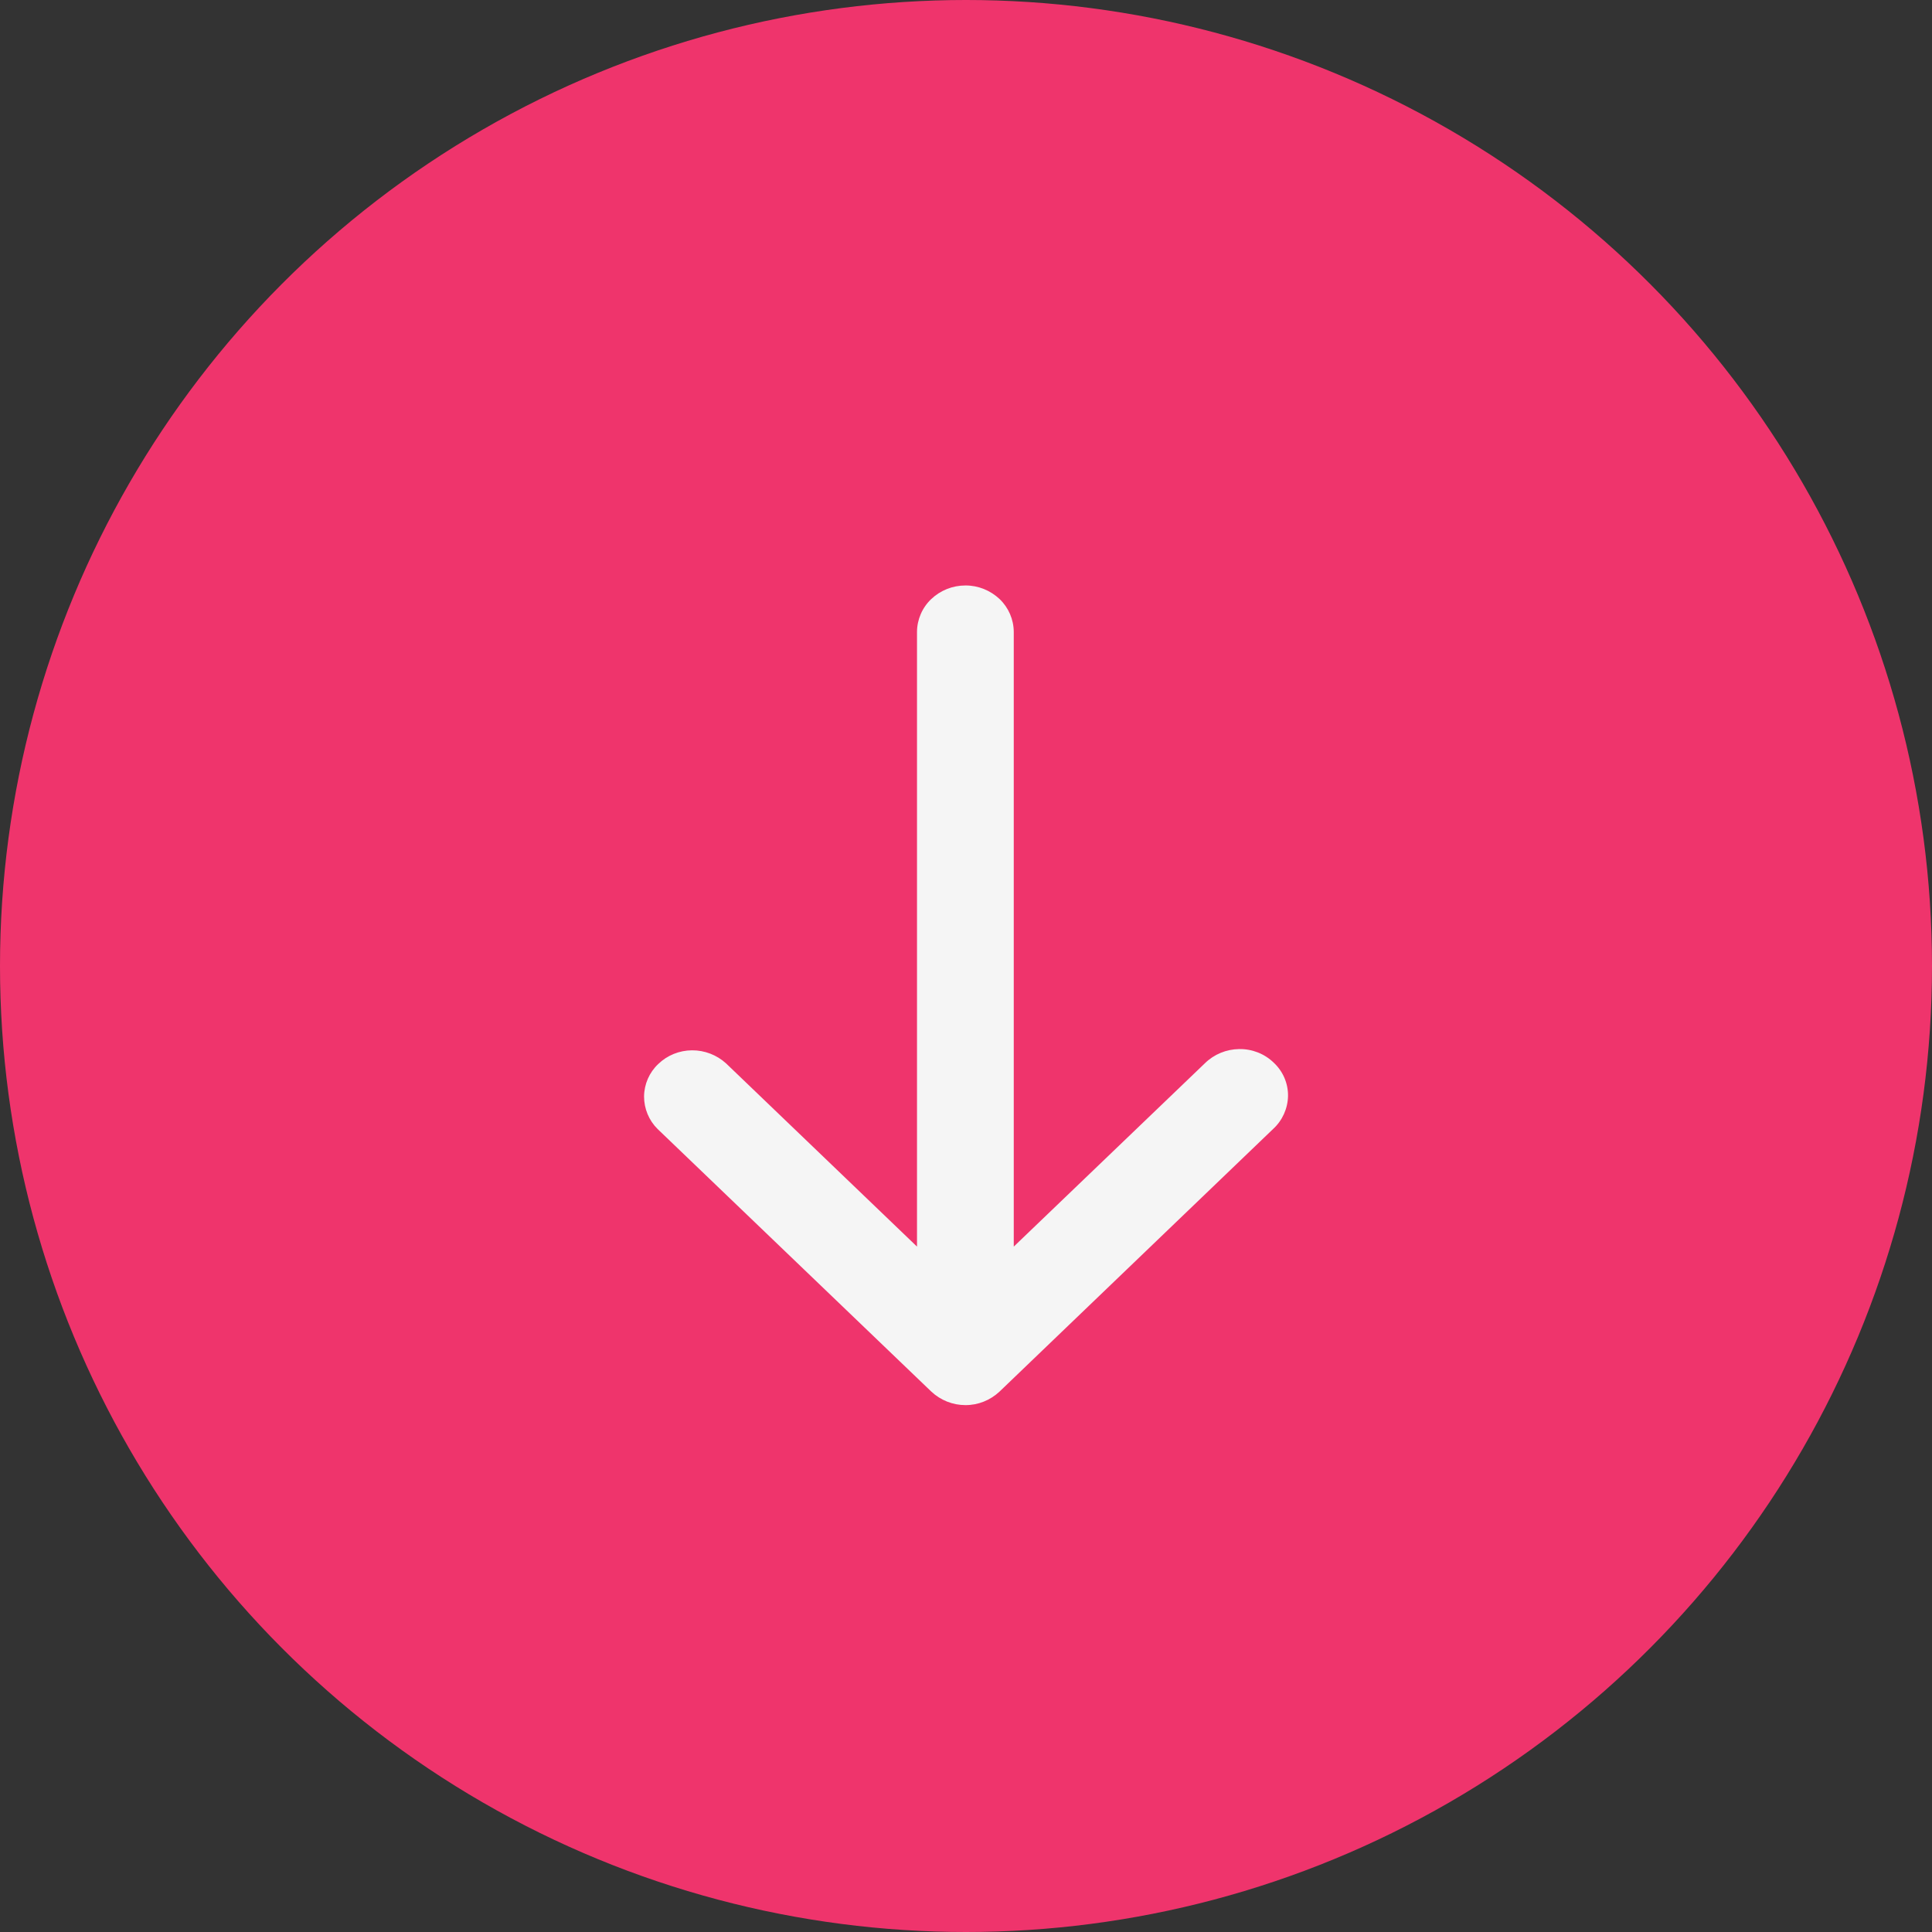 <?xml version="1.0" encoding="utf-8"?>
<!-- Generator: Adobe Illustrator 16.0.0, SVG Export Plug-In . SVG Version: 6.00 Build 0)  -->
<!DOCTYPE svg PUBLIC "-//W3C//DTD SVG 1.1//EN" "http://www.w3.org/Graphics/SVG/1.1/DTD/svg11.dtd">
<svg version="1.1" id="Layer_1" xmlns="http://www.w3.org/2000/svg" xmlns:xlink="http://www.w3.org/1999/xlink" x="0px" y="0px"
	 width="25px" height="25px" viewBox="0 0 25 25" enable-background="new 0 0 25 25" xml:space="preserve">
<rect x="0" y="0" width="25" height="25" fill="#333333" stroke="none"/>
<circle fill="#EF346C" cx="12.5" cy="12.5" r="12.5"/>
<path fill="#F5F5F5" d="M12.05,18.006c0.12,0.113,0.278,0.176,0.442,0.176c0.165,0.001,0.323-0.063,0.443-0.176l3.54-3.398
	c0.119-0.109,0.189-0.264,0.192-0.426c0.002-0.164-0.065-0.319-0.185-0.431c-0.119-0.116-0.281-0.179-0.447-0.176
	c-0.166,0.002-0.325,0.067-0.444,0.184l-2.473,2.372V8.176c-0.001-0.16-0.067-0.313-0.183-0.424
	c-0.12-0.113-0.278-0.177-0.443-0.176c-0.165,0-0.323,0.063-0.442,0.176c-0.116,0.11-0.183,0.264-0.184,0.424v7.955L9.395,13.76
	c-0.12-0.109-0.277-0.17-0.44-0.169c-0.163,0.001-0.319,0.063-0.437,0.177c-0.116,0.109-0.182,0.26-0.184,0.42
	c0,0.158,0.063,0.311,0.176,0.422L12.05,18.006L12.05,18.006z"/>
</svg>
